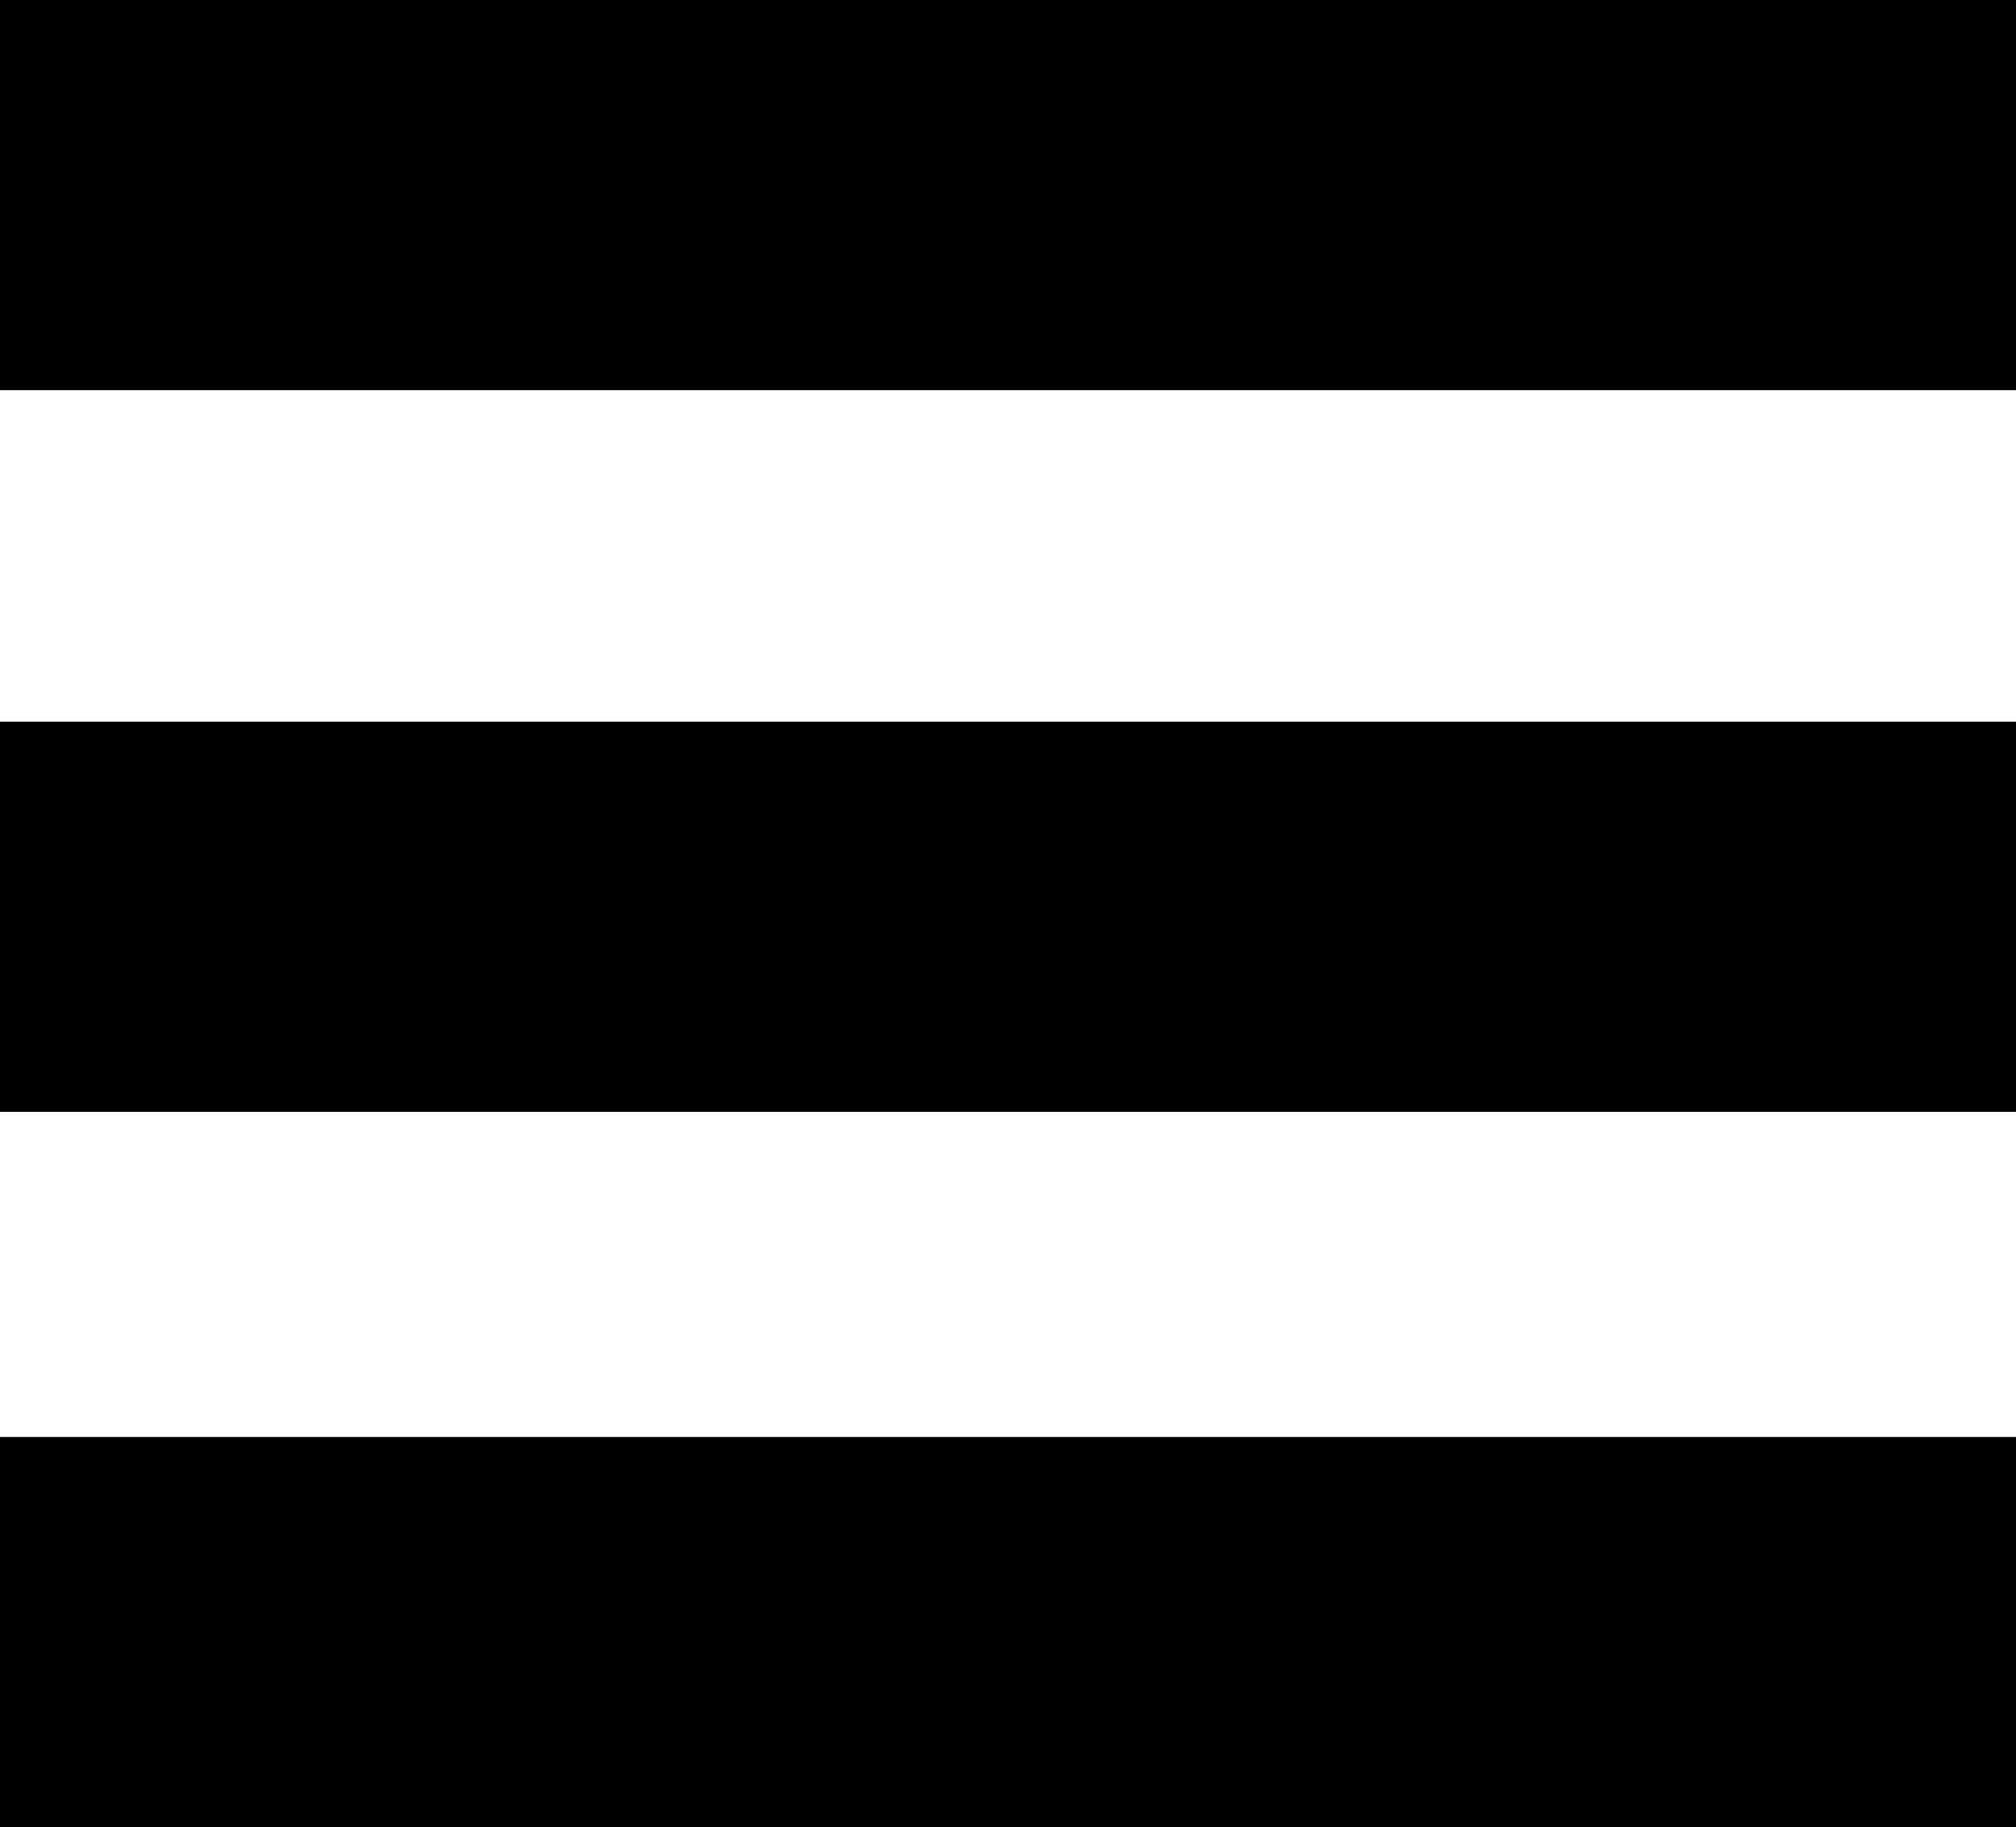 <?xml version="1.0" encoding="utf-8"?>
<!-- Generator: Adobe Illustrator 25.2.3, SVG Export Plug-In . SVG Version: 6.00 Build 0)  -->
<svg version="1.1" id="Layer_1" xmlns="http://www.w3.org/2000/svg" xmlns:xlink="http://www.w3.org/1999/xlink" x="0px" y="0px"
	 viewBox="0 0 31 28.1" style="enable-background:new 0 0 31 28.1;" xml:space="preserve">
<style type="text/css">
	.st0{fill:#000;}
</style>
<rect y="22.1" class="st0" width="31" height="6"/>
<rect class="st0" width="31" height="6"/>
<rect y="11.1" class="st0" width="31" height="6"/>
</svg>